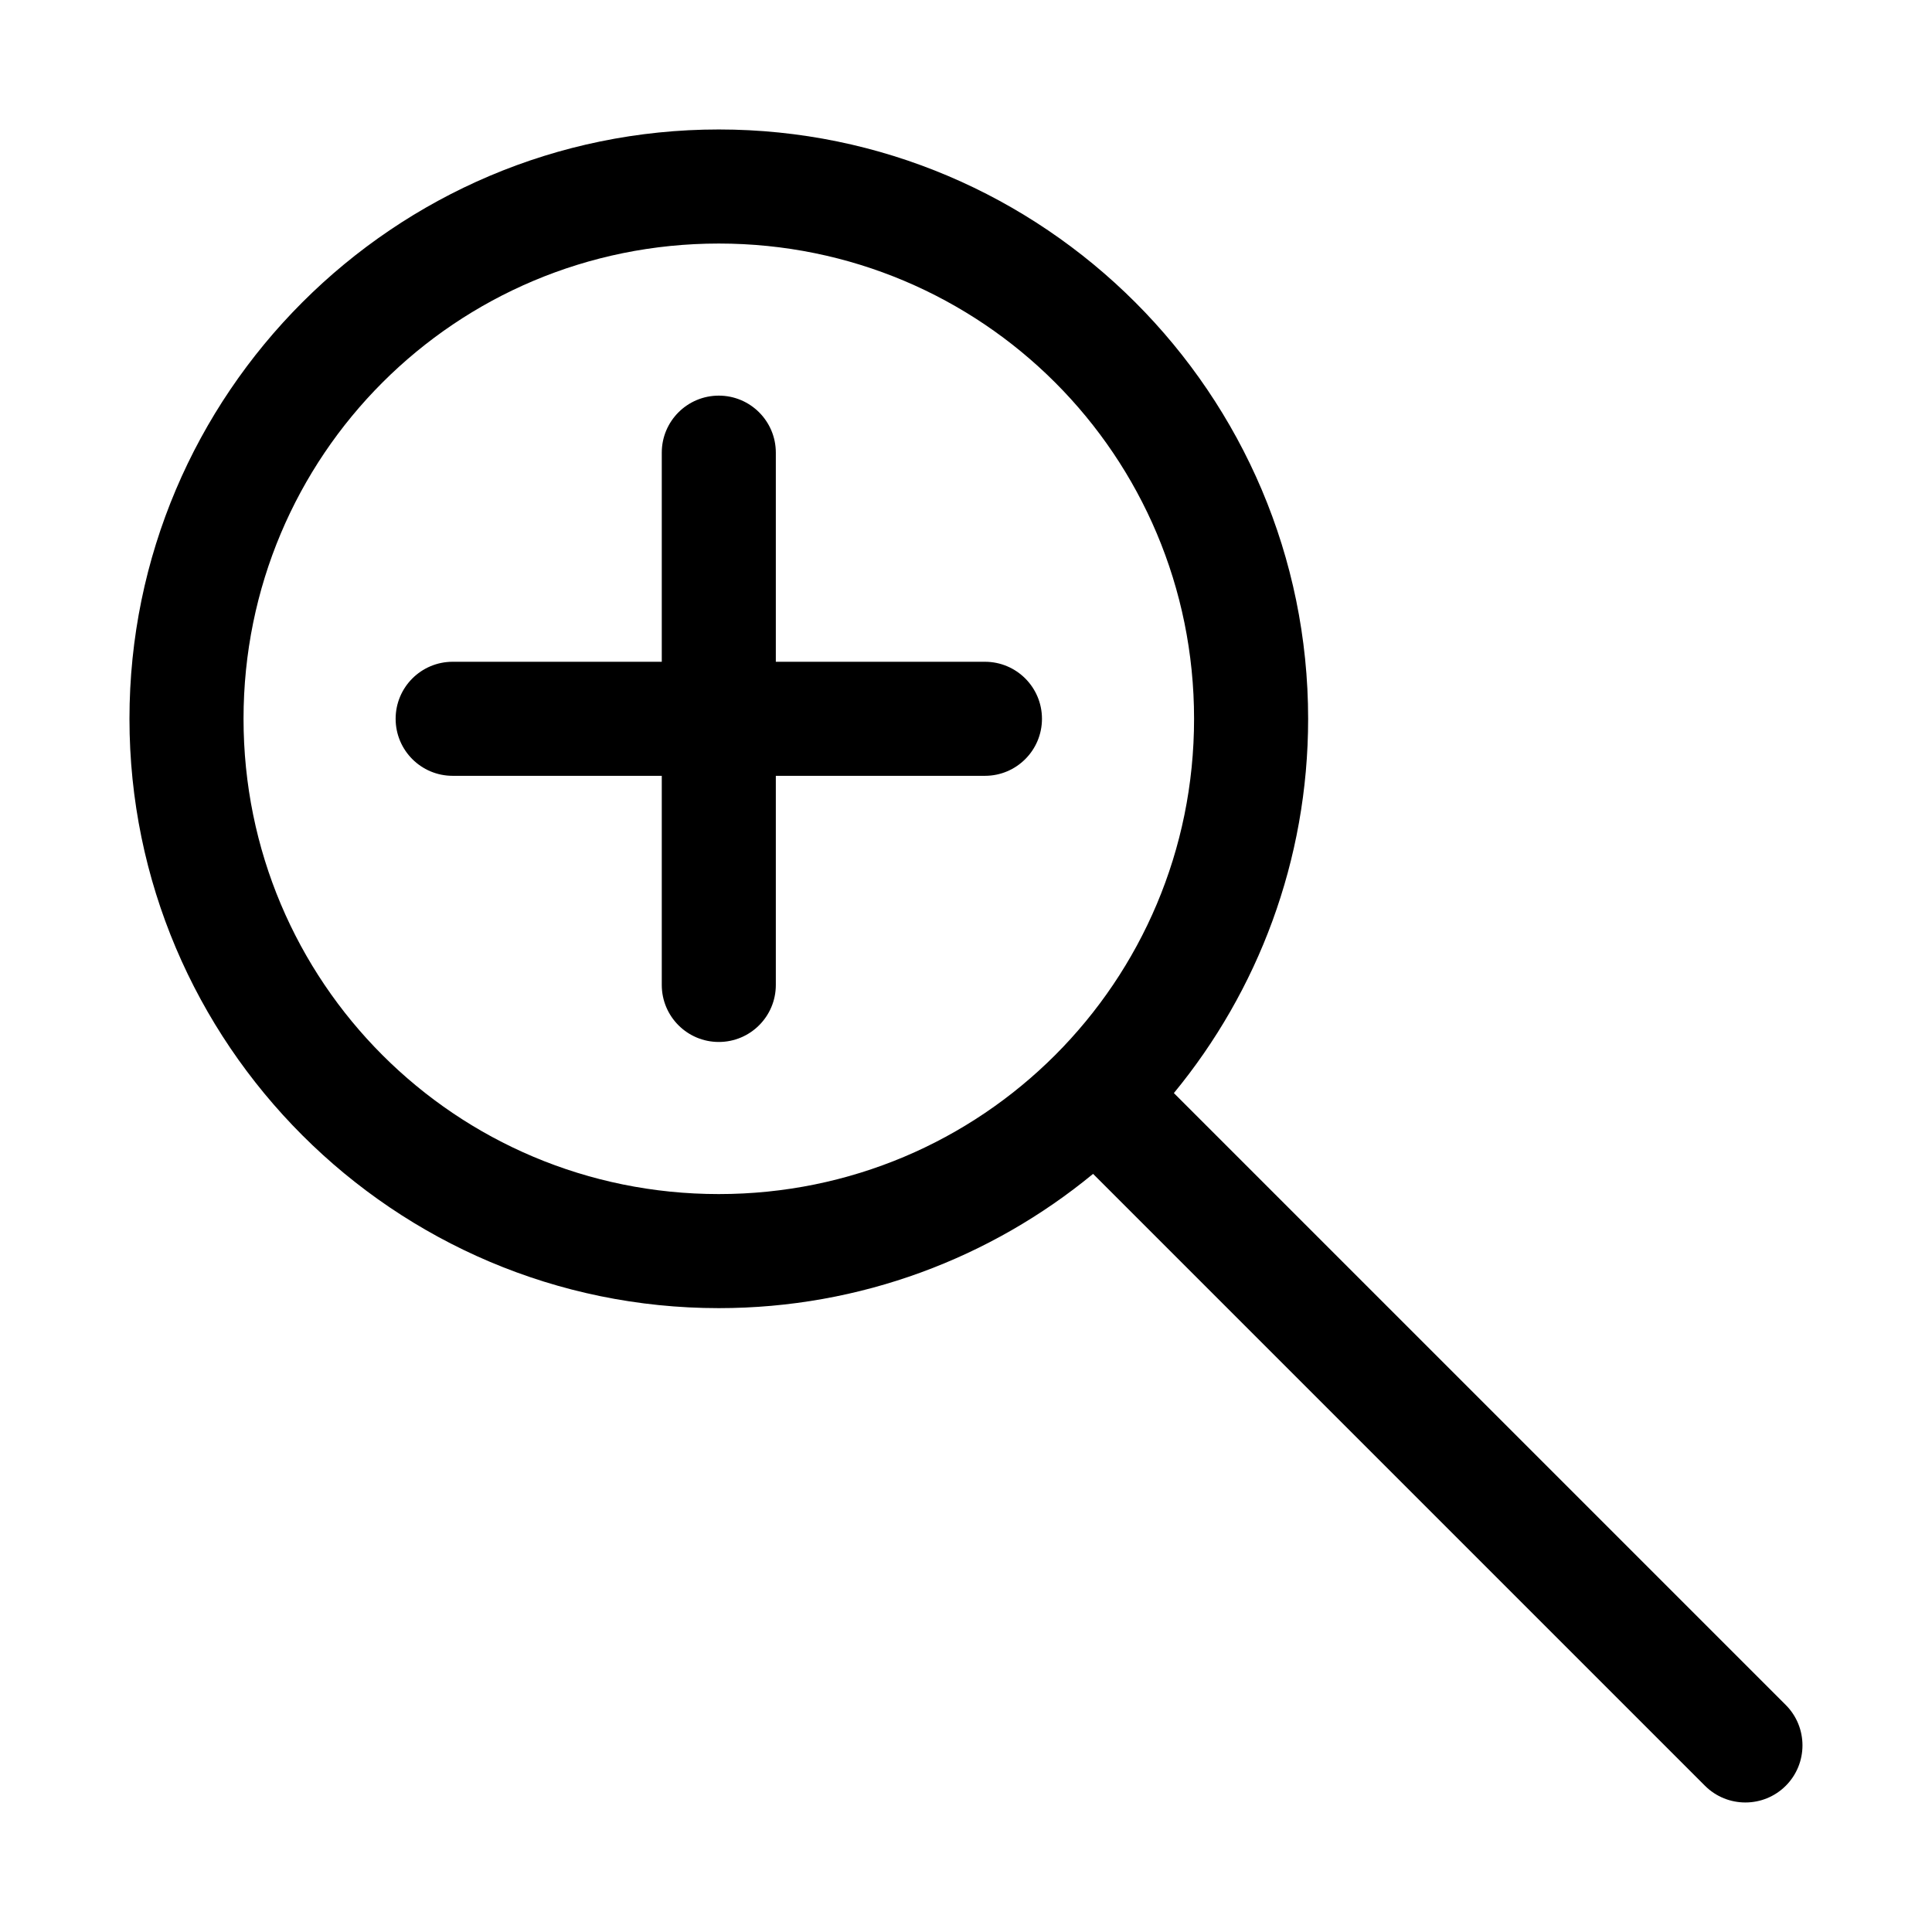 <?xml version="1.0" encoding="UTF-8"?>
<!-- The Best Svg Icon site in the world: iconSvg.co, Visit us! https://iconsvg.co -->
<svg fill="#000000" width="800px" height="800px" version="1.1" viewBox="144 144 512 512" xmlns="http://www.w3.org/2000/svg">
 <path d="m334.49 178.31c-86.078 0-156.18 70.105-156.18 156.18 0 86.078 70.105 156.18 156.18 156.18 37.582 0 72.199-13.359 99.188-35.582l162.16 162.16c5.902 5.902 15.512 5.902 21.41 0 5.902-5.902 5.902-15.508 0-21.41l-162.16-162.16c22.219-26.988 35.582-61.605 35.582-99.188 0-86.078-70.105-156.18-156.18-156.18zm0 30.23c69.742 0 125.95 56.211 125.95 125.95 0 69.742-56.211 125.95-125.95 125.95-69.742 0-125.95-56.211-125.95-125.95 0-69.742 56.211-125.95 125.95-125.95zm0 40.305c-8.348 0-15.113 6.766-15.113 15.113v55.418h-55.418c-8.348 0-15.113 6.766-15.113 15.113 0 8.348 6.766 15.113 15.113 15.113h55.418v55.418c0 8.348 6.766 15.113 15.113 15.113 8.348 0 15.113-6.766 15.113-15.113v-55.418h55.418c8.348 0 15.113-6.766 15.113-15.113 0-8.348-6.766-15.113-15.113-15.113h-55.418v-55.418c0-8.348-6.766-15.113-15.113-15.113z"/>
</svg>